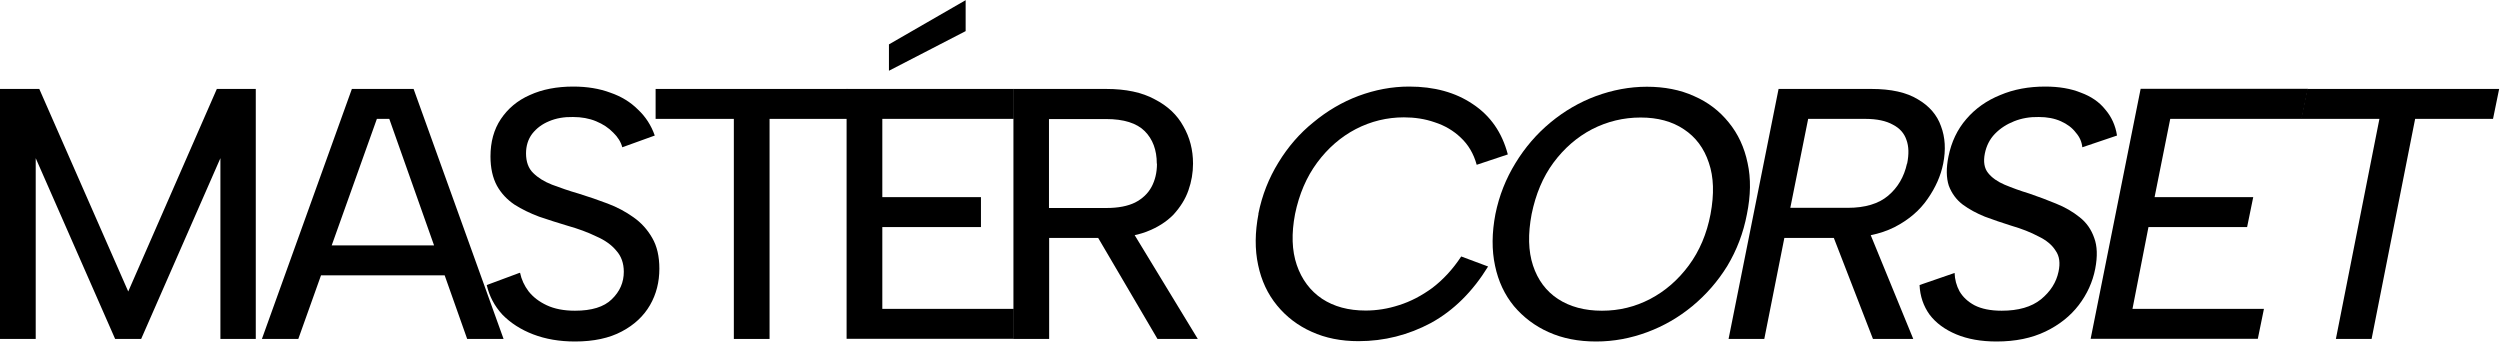 <svg xmlns="http://www.w3.org/2000/svg" id="uuid-1eca8e18-3b2e-4a89-8375-3c3ec3d50cc3" viewBox="0 0 147 21"><path d="M2.1,19.93H0V5.23h2.31l5.23,11.91,5.21-11.91h2.29v14.7h-2.08v-10.63l-4.66,10.63h-1.53L2.1,9.3v10.63Z"></path><path d="M22.89,6.99h-.73l-4.62,12.94h-2.14l5.29-14.7h3.63l5.29,14.7h-2.14l-4.58-12.94ZM18.1,14.43h8.57v1.76h-8.57v-1.76Z"></path><path d="M30.58,16.04c.08.39.25.76.5,1.09.27.34.62.61,1.07.82.45.21,1,.32,1.66.32.98,0,1.7-.22,2.16-.67.48-.46.71-1,.71-1.62,0-.5-.15-.92-.44-1.24-.28-.34-.67-.62-1.18-.84-.49-.24-1.06-.45-1.7-.63-.56-.17-1.11-.34-1.66-.53-.53-.2-1.01-.43-1.45-.71-.43-.29-.78-.66-1.03-1.11-.25-.46-.38-1.04-.38-1.72,0-.85.2-1.59.61-2.2s.97-1.09,1.7-1.41c.74-.34,1.6-.5,2.56-.5.81,0,1.54.12,2.18.36.64.22,1.18.55,1.62.99.45.42.78.93.99,1.53l-1.91.69c-.08-.31-.26-.6-.53-.86-.27-.28-.6-.5-1.01-.67-.41-.17-.86-.25-1.36-.25-.52-.01-.99.07-1.41.25-.41.17-.73.41-.99.74-.24.32-.36.71-.36,1.15,0,.49.14.88.42,1.15.28.28.65.51,1.11.69.48.18.99.36,1.55.52.59.18,1.16.38,1.72.59s1.06.48,1.51.8c.46.32.83.73,1.11,1.22.28.48.42,1.08.42,1.81,0,.78-.18,1.5-.55,2.14s-.92,1.16-1.66,1.55c-.73.39-1.65.59-2.75.59-.91,0-1.73-.14-2.46-.42-.73-.28-1.33-.67-1.81-1.16-.46-.5-.77-1.08-.92-1.74l1.91-.71Z"></path><path d="M38.55,5.23h11.28v1.76h-4.58v12.94h-2.1V6.99h-4.6v-1.76Z"></path><path d="M56.78,0v1.83l-4.51,2.33v-1.55l4.51-2.6ZM59.61,6.99h-7.73v4.6h5.8v1.76h-5.8v4.81h7.73v1.76h-9.83V5.23h9.83v1.76Z"></path><path d="M68.02,9.62c0-.8-.24-1.44-.71-1.91s-1.23-.71-2.27-.71h-3.36v5.23h3.38c.69,0,1.25-.11,1.68-.32.43-.22.76-.53.97-.92s.32-.85.32-1.36ZM65.04,5.23c1.16,0,2.11.2,2.86.61.76.39,1.32.92,1.68,1.58.38.66.57,1.39.57,2.2,0,.53-.09,1.06-.27,1.57-.18.52-.48.99-.88,1.43-.41.42-.94.76-1.6,1.01-.64.24-1.42.36-2.33.36h-3.38v5.94h-2.1V5.23h5.46ZM66.38,13.27l4.05,6.66h-2.37l-3.91-6.66h2.23Z"></path><path d="M73.99,12.58c.22-1.11.62-2.11,1.18-3.02.56-.92,1.25-1.72,2.06-2.37.81-.67,1.69-1.19,2.65-1.55.97-.36,1.96-.55,2.98-.55,1.47,0,2.72.34,3.74,1.03,1.04.69,1.72,1.67,2.06,2.96l-1.83.61c-.18-.66-.5-1.19-.94-1.6-.43-.41-.94-.71-1.53-.9-.57-.2-1.18-.29-1.81-.29-.99,0-1.94.23-2.83.69-.88.46-1.64,1.12-2.27,1.97-.63.85-1.06,1.86-1.3,3.02-.22,1.15-.19,2.15.1,3,.29.85.79,1.52,1.49,1.99.7.46,1.55.69,2.56.69.64,0,1.3-.1,1.97-.32.67-.21,1.32-.55,1.95-1.01.63-.48,1.2-1.09,1.7-1.85l1.58.59c-.91,1.48-2.03,2.59-3.36,3.32-1.33.71-2.75,1.07-4.26,1.07-1.02,0-1.94-.18-2.75-.55-.81-.36-1.49-.88-2.04-1.55-.55-.67-.92-1.46-1.11-2.37-.2-.92-.19-1.93.02-3.02Z"></path><path d="M93.85,20.08c-1.04,0-1.97-.18-2.79-.55-.81-.36-1.49-.88-2.04-1.53-.55-.67-.92-1.46-1.11-2.37-.2-.92-.19-1.94.02-3.04.22-1.09.62-2.09,1.18-3,.56-.92,1.25-1.72,2.06-2.39.81-.67,1.7-1.19,2.67-1.55.98-.36,1.98-.55,3-.55s1.96.18,2.77.55c.83.36,1.5.88,2.04,1.55.55.67.92,1.47,1.11,2.39.2.91.18,1.91-.04,3-.21,1.11-.6,2.12-1.15,3.04-.56.91-1.25,1.7-2.06,2.37-.8.66-1.68,1.17-2.65,1.53-.97.36-1.97.55-3,.55ZM94.2,18.27c1.01,0,1.95-.23,2.83-.69.88-.46,1.64-1.12,2.27-1.97.63-.85,1.06-1.86,1.28-3.02.22-1.18.19-2.18-.1-3.02-.28-.85-.77-1.51-1.47-1.97-.69-.46-1.53-.69-2.54-.69s-1.96.23-2.86.69c-.88.46-1.64,1.12-2.27,1.97-.62.84-1.04,1.85-1.28,3.02-.22,1.16-.2,2.17.08,3.02.28.85.77,1.51,1.47,1.97.71.46,1.57.69,2.58.69Z"></path><path d="M112.14,9.62c.11-.55.1-1.01-.04-1.39-.13-.39-.39-.69-.8-.9-.39-.22-.93-.34-1.62-.34h-3.36l-1.05,5.23h3.38c1.02,0,1.81-.24,2.37-.71.57-.48.94-1.11,1.11-1.89ZM110.04,5.23c1.15,0,2.06.2,2.73.61.67.39,1.13.92,1.36,1.58.25.66.29,1.39.13,2.2-.14.71-.45,1.41-.92,2.08-.46.67-1.11,1.23-1.95,1.66-.84.42-1.87.63-3.09.63h-3.38l-1.18,5.94h-2.1l2.94-14.7h5.46ZM109.77,13.27l2.73,6.66h-2.37l-2.58-6.66h2.23Z"></path><path d="M114.93,16.04c.01.39.11.76.29,1.09.2.34.49.61.88.82.41.21.94.32,1.6.32.98,0,1.75-.22,2.31-.67.56-.46.9-1,1.03-1.62.11-.5.06-.92-.17-1.24-.21-.34-.55-.62-1.01-.84-.45-.24-.98-.45-1.6-.63-.53-.17-1.05-.34-1.55-.53-.49-.2-.92-.43-1.3-.71-.38-.29-.65-.66-.82-1.11-.15-.46-.16-1.04-.02-1.72.17-.85.52-1.59,1.05-2.2.53-.62,1.2-1.09,1.99-1.41.8-.34,1.68-.5,2.65-.5.81,0,1.51.12,2.1.36.6.22,1.08.55,1.43.99.36.42.6.93.69,1.53l-2.04.69c-.03-.31-.15-.6-.38-.86-.21-.28-.5-.5-.88-.67-.38-.17-.81-.25-1.3-.25-.52-.01-1,.07-1.45.25-.43.17-.81.41-1.13.74-.31.32-.5.71-.59,1.15-.1.49-.03.88.19,1.15.22.28.55.51.97.69.43.18.92.36,1.45.52.53.18,1.06.38,1.57.59.53.21.99.48,1.39.8.41.32.69.73.86,1.22.18.48.2,1.08.06,1.81-.15.78-.48,1.5-.97,2.14s-1.14,1.16-1.95,1.55c-.81.39-1.77.59-2.88.59-.91,0-1.7-.14-2.37-.42-.67-.28-1.2-.67-1.57-1.16-.36-.5-.56-1.08-.59-1.74l2.06-.71Z"></path><path d="M135.34,6.99h-7.73l-.92,4.6h5.8l-.36,1.76h-5.8l-.94,4.81h7.73l-.36,1.76h-9.83l2.94-14.7h9.83l-.36,1.76Z"></path><path d="M135.67,5.23h11.28l-.36,1.76h-4.58l-2.56,12.94h-2.1l2.56-12.94h-4.6l.36-1.76Z"></path></svg>